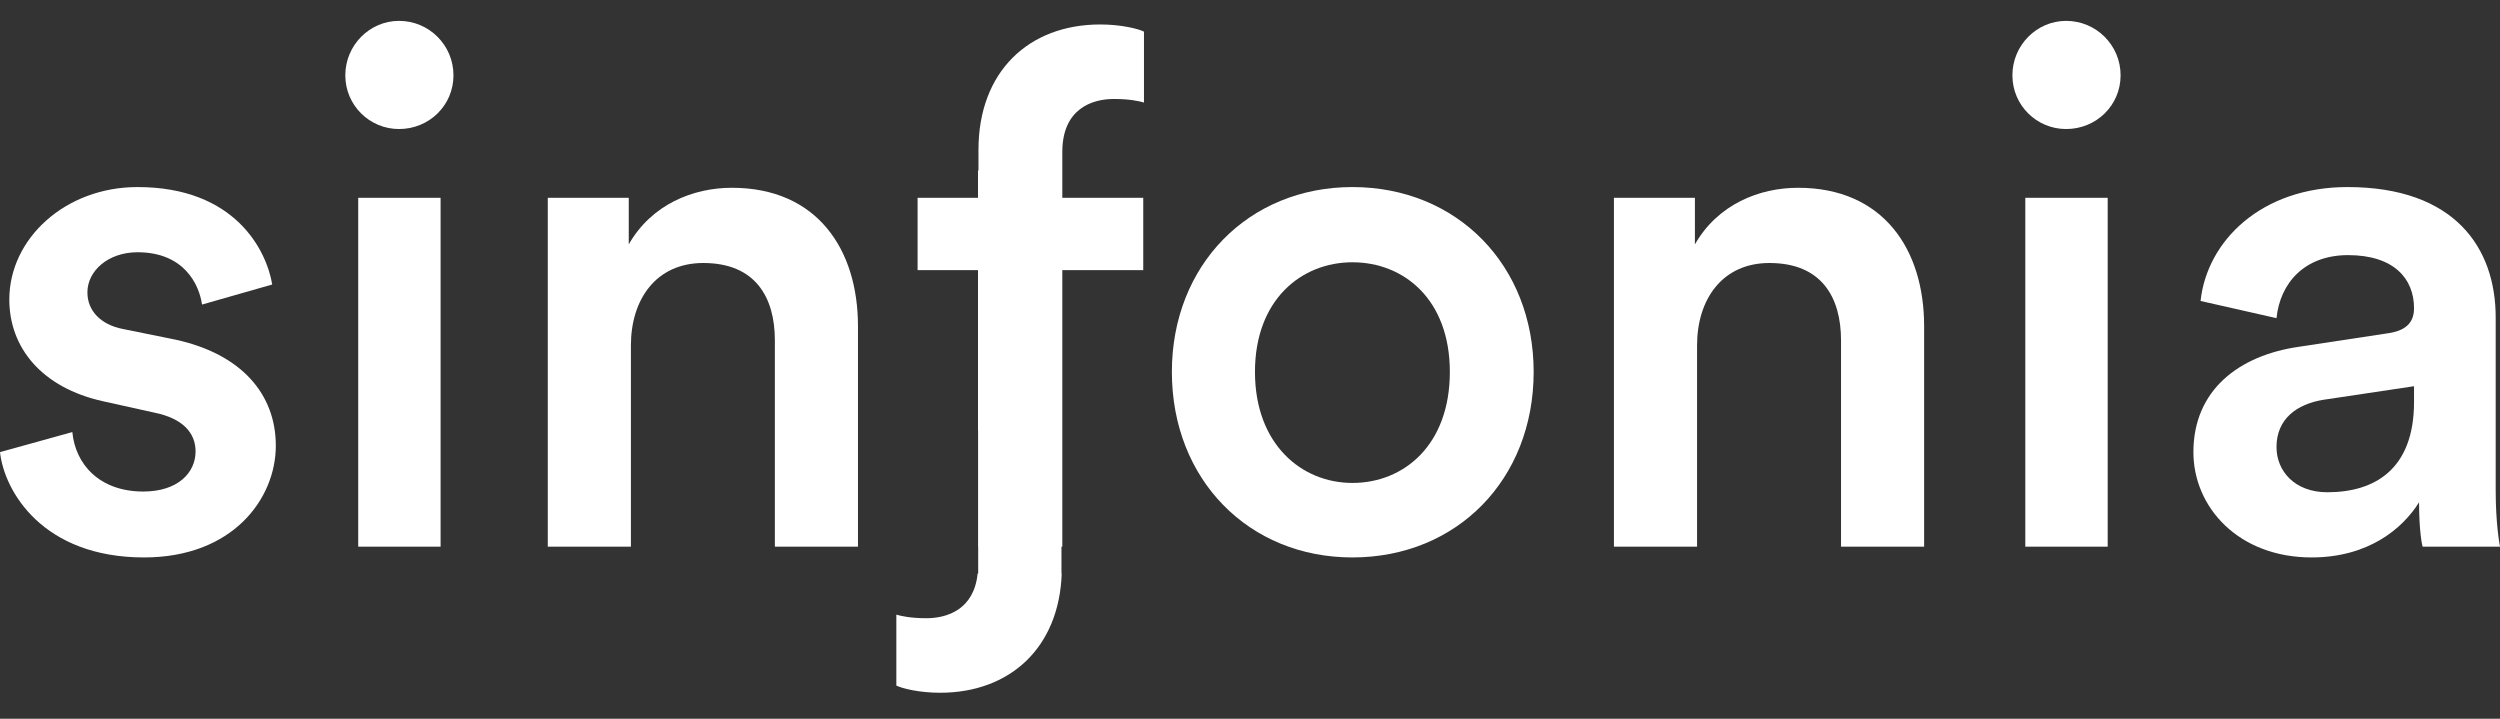 <svg width="80" height="23" viewBox="0 0 80 23" fill="none" xmlns="http://www.w3.org/2000/svg">
<rect x="0" y="0" width="80" height="23" fill="#333333" stroke="none"/>
<path d="M0 14.468C0.138 15.729 1.375 17.838 4.608 17.838C7.45 17.838 8.826 15.958 8.826 14.262C8.826 12.611 7.725 11.328 5.616 10.869L3.92 10.525C3.232 10.388 2.797 9.952 2.797 9.356C2.797 8.668 3.461 8.072 4.401 8.072C5.891 8.072 6.373 9.104 6.465 9.746L8.711 9.104C8.528 8.004 7.519 5.986 4.401 5.986C2.086 5.986 0.298 7.637 0.298 9.585C0.298 11.121 1.33 12.405 3.301 12.841L4.952 13.207C5.846 13.391 6.258 13.849 6.258 14.445C6.258 15.133 5.685 15.729 4.585 15.729C3.163 15.729 2.407 14.835 2.315 13.826L0 14.468Z" fill="white"/>
<path d="M14.099 17.494V6.33H11.463V17.494H14.099ZM11.05 2.41C11.05 3.373 11.829 4.129 12.769 4.129C13.732 4.129 14.511 3.373 14.511 2.41C14.511 1.447 13.732 0.668 12.769 0.668C11.829 0.668 11.05 1.447 11.05 2.41Z" fill="white"/>
<path d="M20.189 11.052C20.189 9.585 20.991 8.416 22.504 8.416C24.177 8.416 24.796 9.517 24.796 10.892V17.494H27.455V10.434C27.455 7.981 26.149 6.009 23.421 6.009C22.183 6.009 20.853 6.536 20.12 7.82V6.33H17.529V17.494H20.189V11.052Z" fill="white"/>
<path d="M35.644 3.167C36.148 3.167 36.447 3.235 36.607 3.281V1.012C36.423 0.92 35.873 0.783 35.209 0.783C32.916 0.783 31.311 2.296 31.311 4.794V6.33H29.363V8.645H31.311V17.494H33.994V8.645H36.584V6.33H33.994V4.863C33.994 3.488 34.934 3.167 35.644 3.167Z" fill="white"/>
<path d="M43.277 15.454C41.649 15.454 40.159 14.216 40.159 11.901C40.159 9.585 41.649 8.393 43.277 8.393C44.927 8.393 46.395 9.585 46.395 11.901C46.395 14.239 44.927 15.454 43.277 15.454ZM43.277 5.986C39.953 5.986 37.5 8.485 37.5 11.901C37.5 15.339 39.953 17.838 43.277 17.838C46.624 17.838 49.077 15.339 49.077 11.901C49.077 8.485 46.624 5.986 43.277 5.986Z" fill="white"/>
<path d="M54.306 11.052C54.306 9.585 55.108 8.416 56.621 8.416C58.294 8.416 58.913 9.517 58.913 10.892V17.494H61.572V10.434C61.572 7.981 60.266 6.009 57.538 6.009C56.3 6.009 54.97 6.536 54.237 7.82V6.33H51.646V17.494H54.306V11.052Z" fill="white"/>
<path d="M67.446 17.494V6.33H64.81V17.494H67.446ZM64.397 2.41C64.397 3.373 65.176 4.129 66.116 4.129C67.079 4.129 67.859 3.373 67.859 2.41C67.859 1.447 67.079 0.668 66.116 0.668C65.176 0.668 64.397 1.447 64.397 2.41Z" fill="white"/>
<path d="M70.189 14.468C70.189 16.233 71.633 17.838 73.971 17.838C75.782 17.838 76.882 16.921 77.41 16.073C77.41 16.967 77.501 17.425 77.524 17.494H80C79.977 17.379 79.862 16.715 79.862 15.706V10.158C79.862 7.935 78.556 5.986 75.117 5.986C72.366 5.986 70.624 7.706 70.418 9.631L72.848 10.181C72.962 9.058 73.742 8.164 75.14 8.164C76.607 8.164 77.249 8.921 77.249 9.86C77.249 10.25 77.066 10.571 76.424 10.663L73.558 11.098C71.656 11.373 70.189 12.474 70.189 14.468ZM74.475 15.752C73.421 15.752 72.848 15.064 72.848 14.308C72.848 13.391 73.513 12.932 74.338 12.795L77.249 12.359V12.863C77.249 15.041 75.965 15.752 74.475 15.752Z" fill="white"/>
<path fill-rule="evenodd" clip-rule="evenodd" d="M29.646 19.783C29.142 19.783 28.844 19.715 28.683 19.669L28.683 21.938C28.866 22.03 29.417 22.168 30.081 22.168C32.313 22.168 33.893 20.733 33.975 18.352H33.967V13.767H33.978L33.978 5.456L31.296 5.456L31.296 13.767H31.302V18.352H31.284C31.17 19.504 30.308 19.783 29.646 19.783Z" fill="white"/>
</svg>
